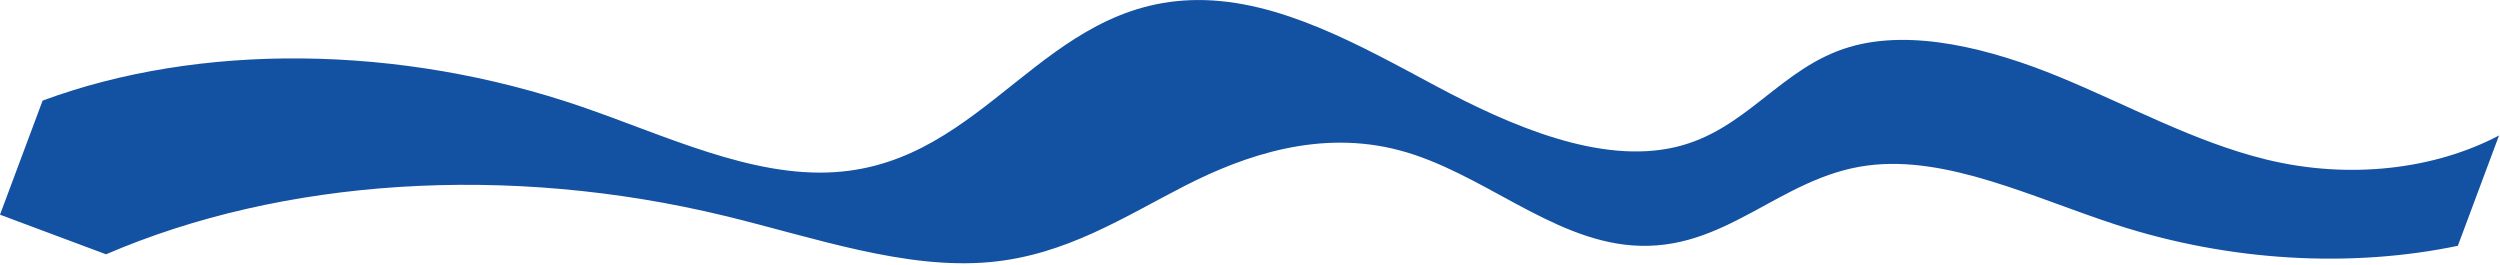 <?xml version="1.0" encoding="UTF-8"?> <svg xmlns="http://www.w3.org/2000/svg" width="1454" height="154" viewBox="0 0 1454 154" fill="none"><path d="M421.931 125.641C473.388 138.136 526.473 156.986 575.891 152.419C620.049 148.333 653.791 126.132 689.133 108.055C724.474 89.977 768.071 75.268 813.906 87.416C861.336 99.977 901.523 139.052 949.185 142.714C1003.58 146.893 1034.83 102.955 1086.22 96.251C1132.47 90.216 1182.56 115.02 1230.64 130.656C1297.11 152.286 1367.76 155.829 1429.48 142.959L1453.45 78.78C1416.4 98.341 1366.65 104.716 1317.81 92.711C1276.13 82.461 1237.79 61.213 1197.91 44.808C1158.03 28.403 1112.19 16.58 1075.75 27.321C1035.52 39.172 1016.03 75.781 974.497 85.536C930.911 95.786 878.751 73.369 834.971 49.946C791.191 26.523 744.209 -0.196 696.56 0.019C606.536 0.443 573.829 94.553 485.282 100.134C437.128 103.176 387.195 78.902 338.632 62.189C232.208 25.555 115.696 24.847 24.78 58.519L-4.26994e-05 124.861L61.681 147.9C163.905 103.842 295.158 94.855 421.931 125.641Z" fill="#1351A2"></path></svg> 